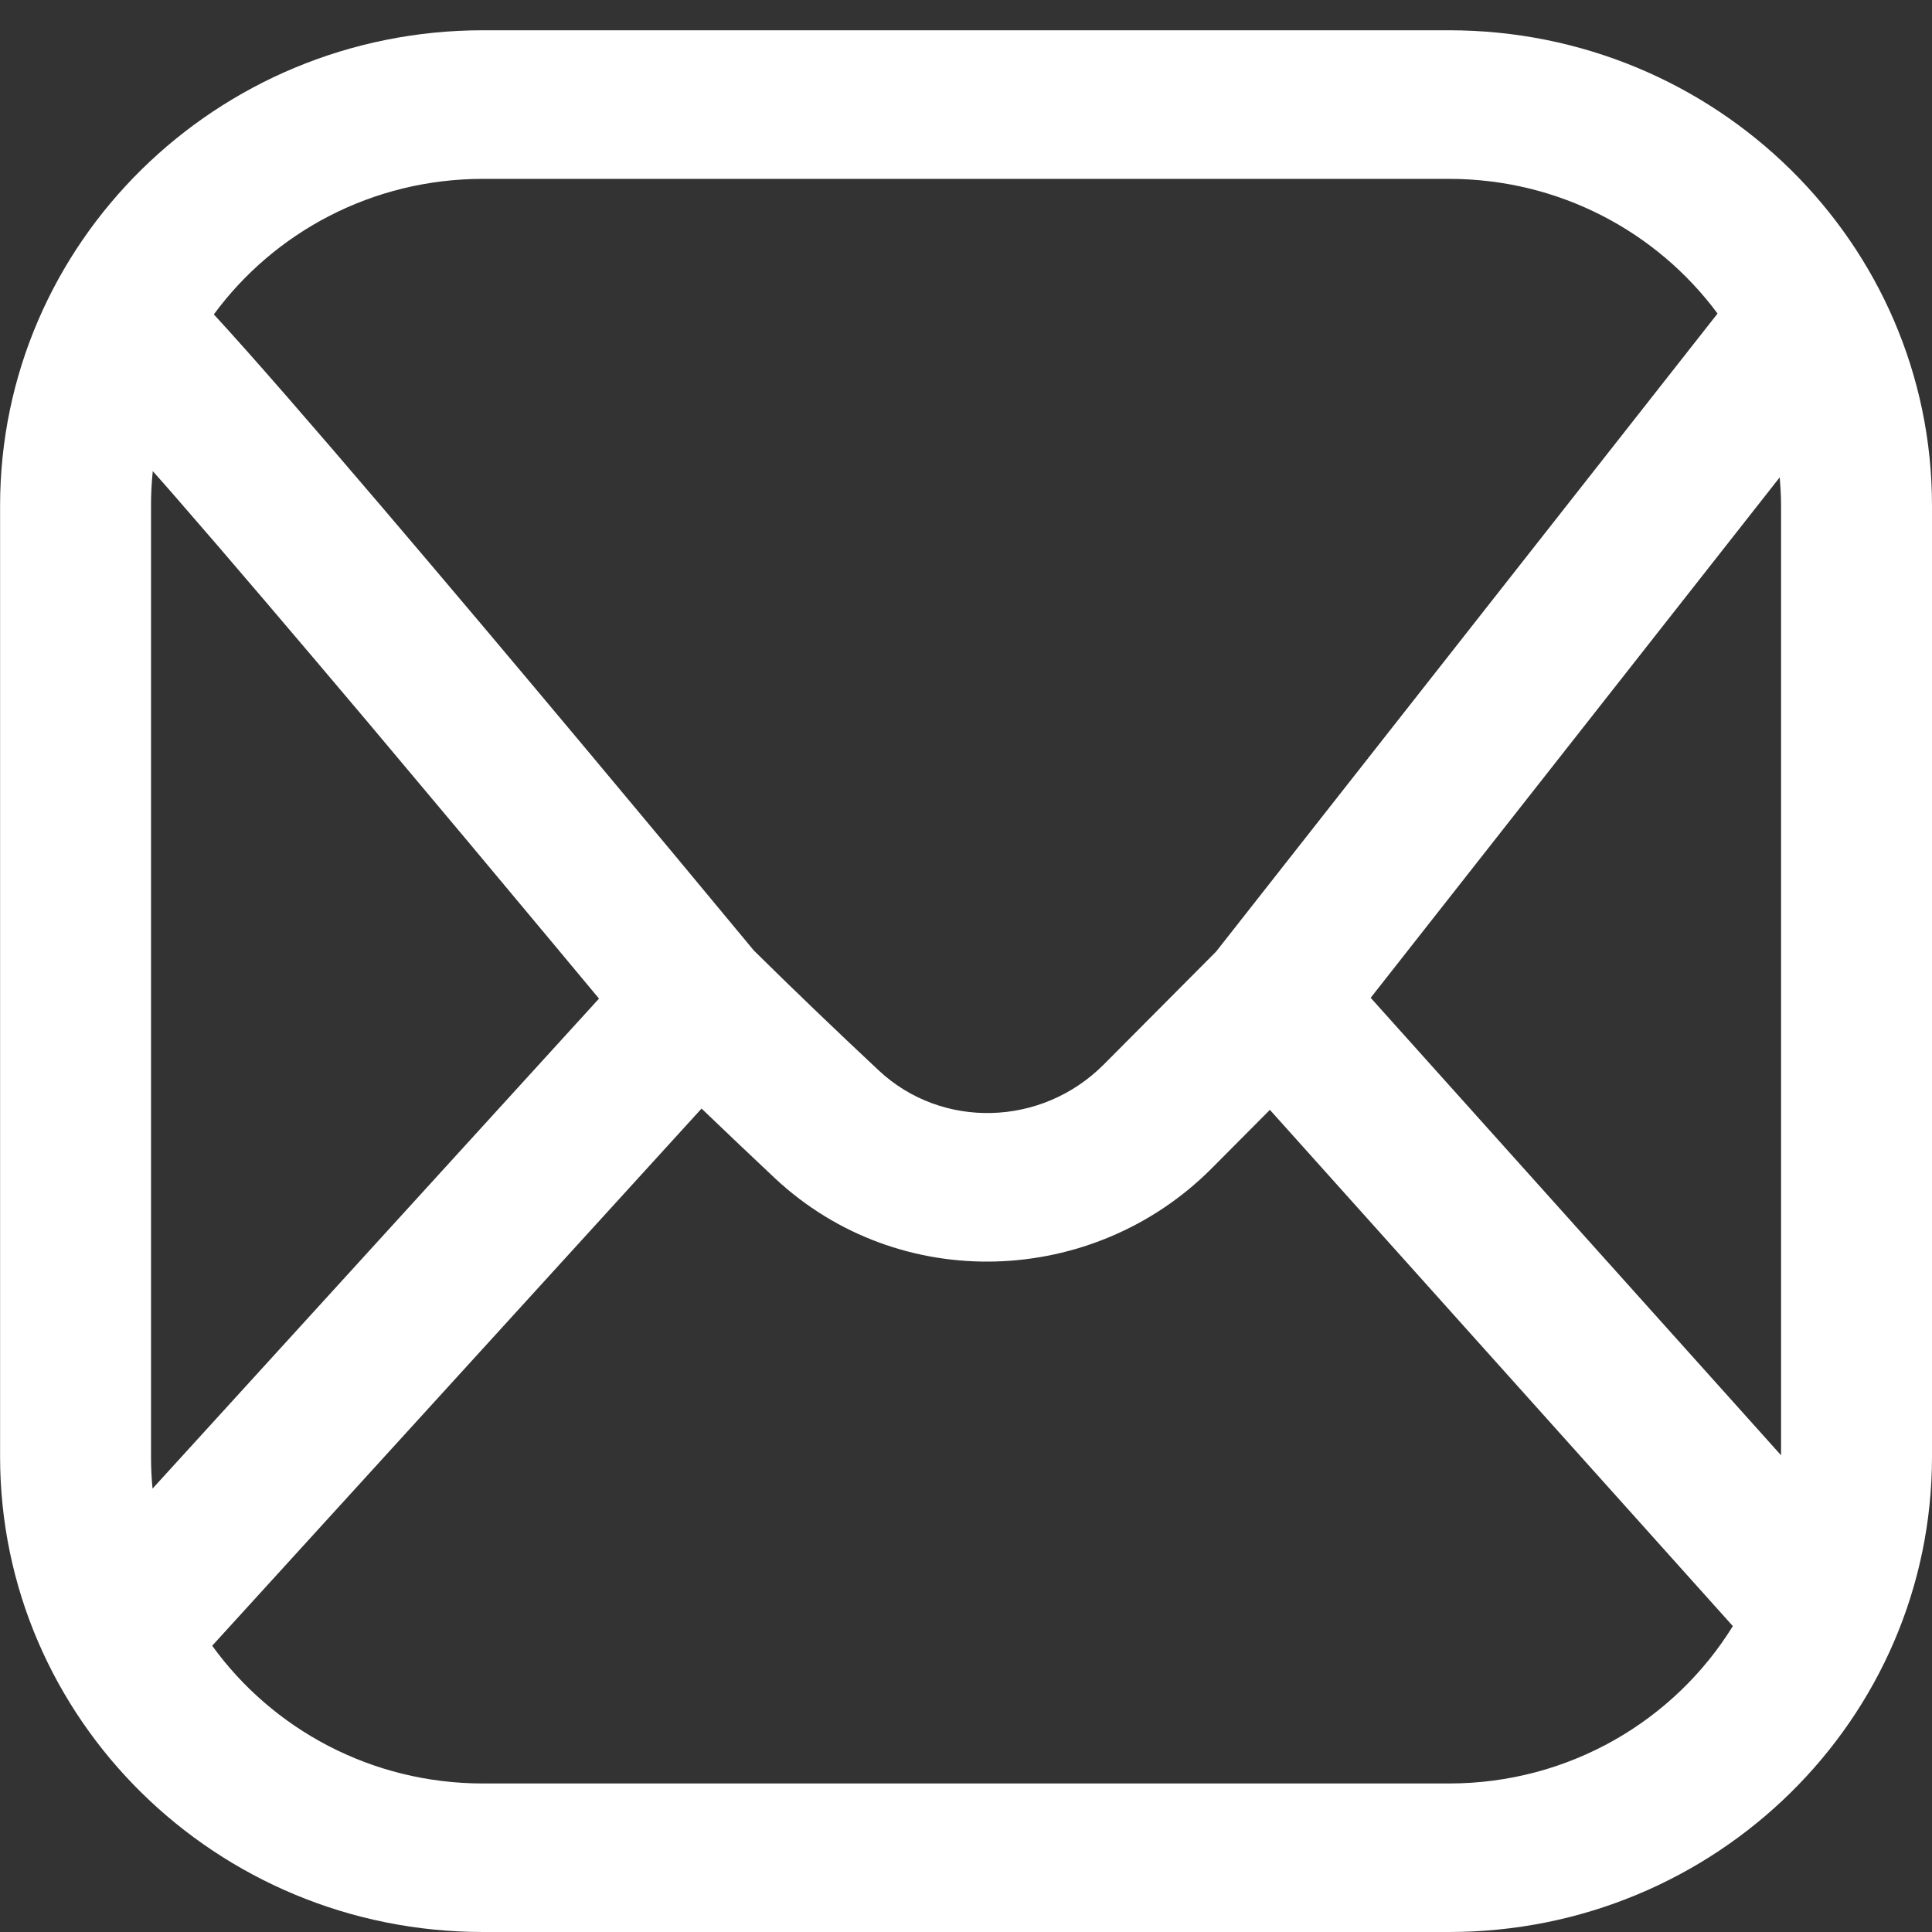 <?xml version="1.0" encoding="utf-8"?>
<svg xmlns="http://www.w3.org/2000/svg" fill="none" height="100%" overflow="visible" preserveAspectRatio="none" style="display: block;" viewBox="0 0 24 24" width="100%">
<rect x="0" y="0" width="24" height="24" fill="#333333" stroke="none"/>
<g id="Social link 4">
<path clip-rule="evenodd" d="M18 0.376C21.314 0.376 24 3.021 24 6.282V18.094C24 21.356 21.314 24 18 24H6C2.687 24 0.001 21.356 0.001 18.094V6.282C0.001 3.021 2.687 0.376 6 0.376H18ZM2.636 20.444C3.384 21.479 4.612 22.155 6 22.155H18C19.495 22.155 20.803 21.371 21.526 20.2L15.775 13.787L15.049 14.517C13.58 15.989 11.173 16.081 9.628 14.638C9.334 14.362 9.026 14.069 8.715 13.771L2.636 20.444ZM1.898 5.853C1.883 5.994 1.876 6.137 1.876 6.282V18.094C1.876 18.229 1.882 18.361 1.895 18.492L7.441 12.405C7.29 12.224 7.11 12.008 6.908 11.765C6.28 11.011 5.437 10.003 4.578 8.982C3.717 7.962 2.842 6.932 2.148 6.136C2.062 6.037 1.978 5.943 1.898 5.853ZM17.027 12.395L22.125 18.078V6.282C22.125 6.163 22.118 6.046 22.108 5.93L17.027 12.395ZM6 2.222C4.624 2.222 3.405 2.886 2.656 3.906C2.659 3.909 2.662 3.912 2.666 3.916C2.909 4.18 3.219 4.53 3.571 4.934C4.275 5.742 5.158 6.781 6.021 7.804C6.884 8.828 7.729 9.84 8.358 10.595C8.672 10.973 8.933 11.287 9.115 11.507C9.207 11.617 9.278 11.703 9.326 11.761C9.343 11.781 9.356 11.797 9.367 11.81C9.882 12.319 10.419 12.832 10.919 13.3C11.698 14.027 12.936 14.001 13.711 13.224L15.107 11.821L21.336 3.895C20.586 2.882 19.372 2.222 18 2.222H6Z" fill="white" fill-rule="evenodd" id="Vector"/>
</g>
</svg>